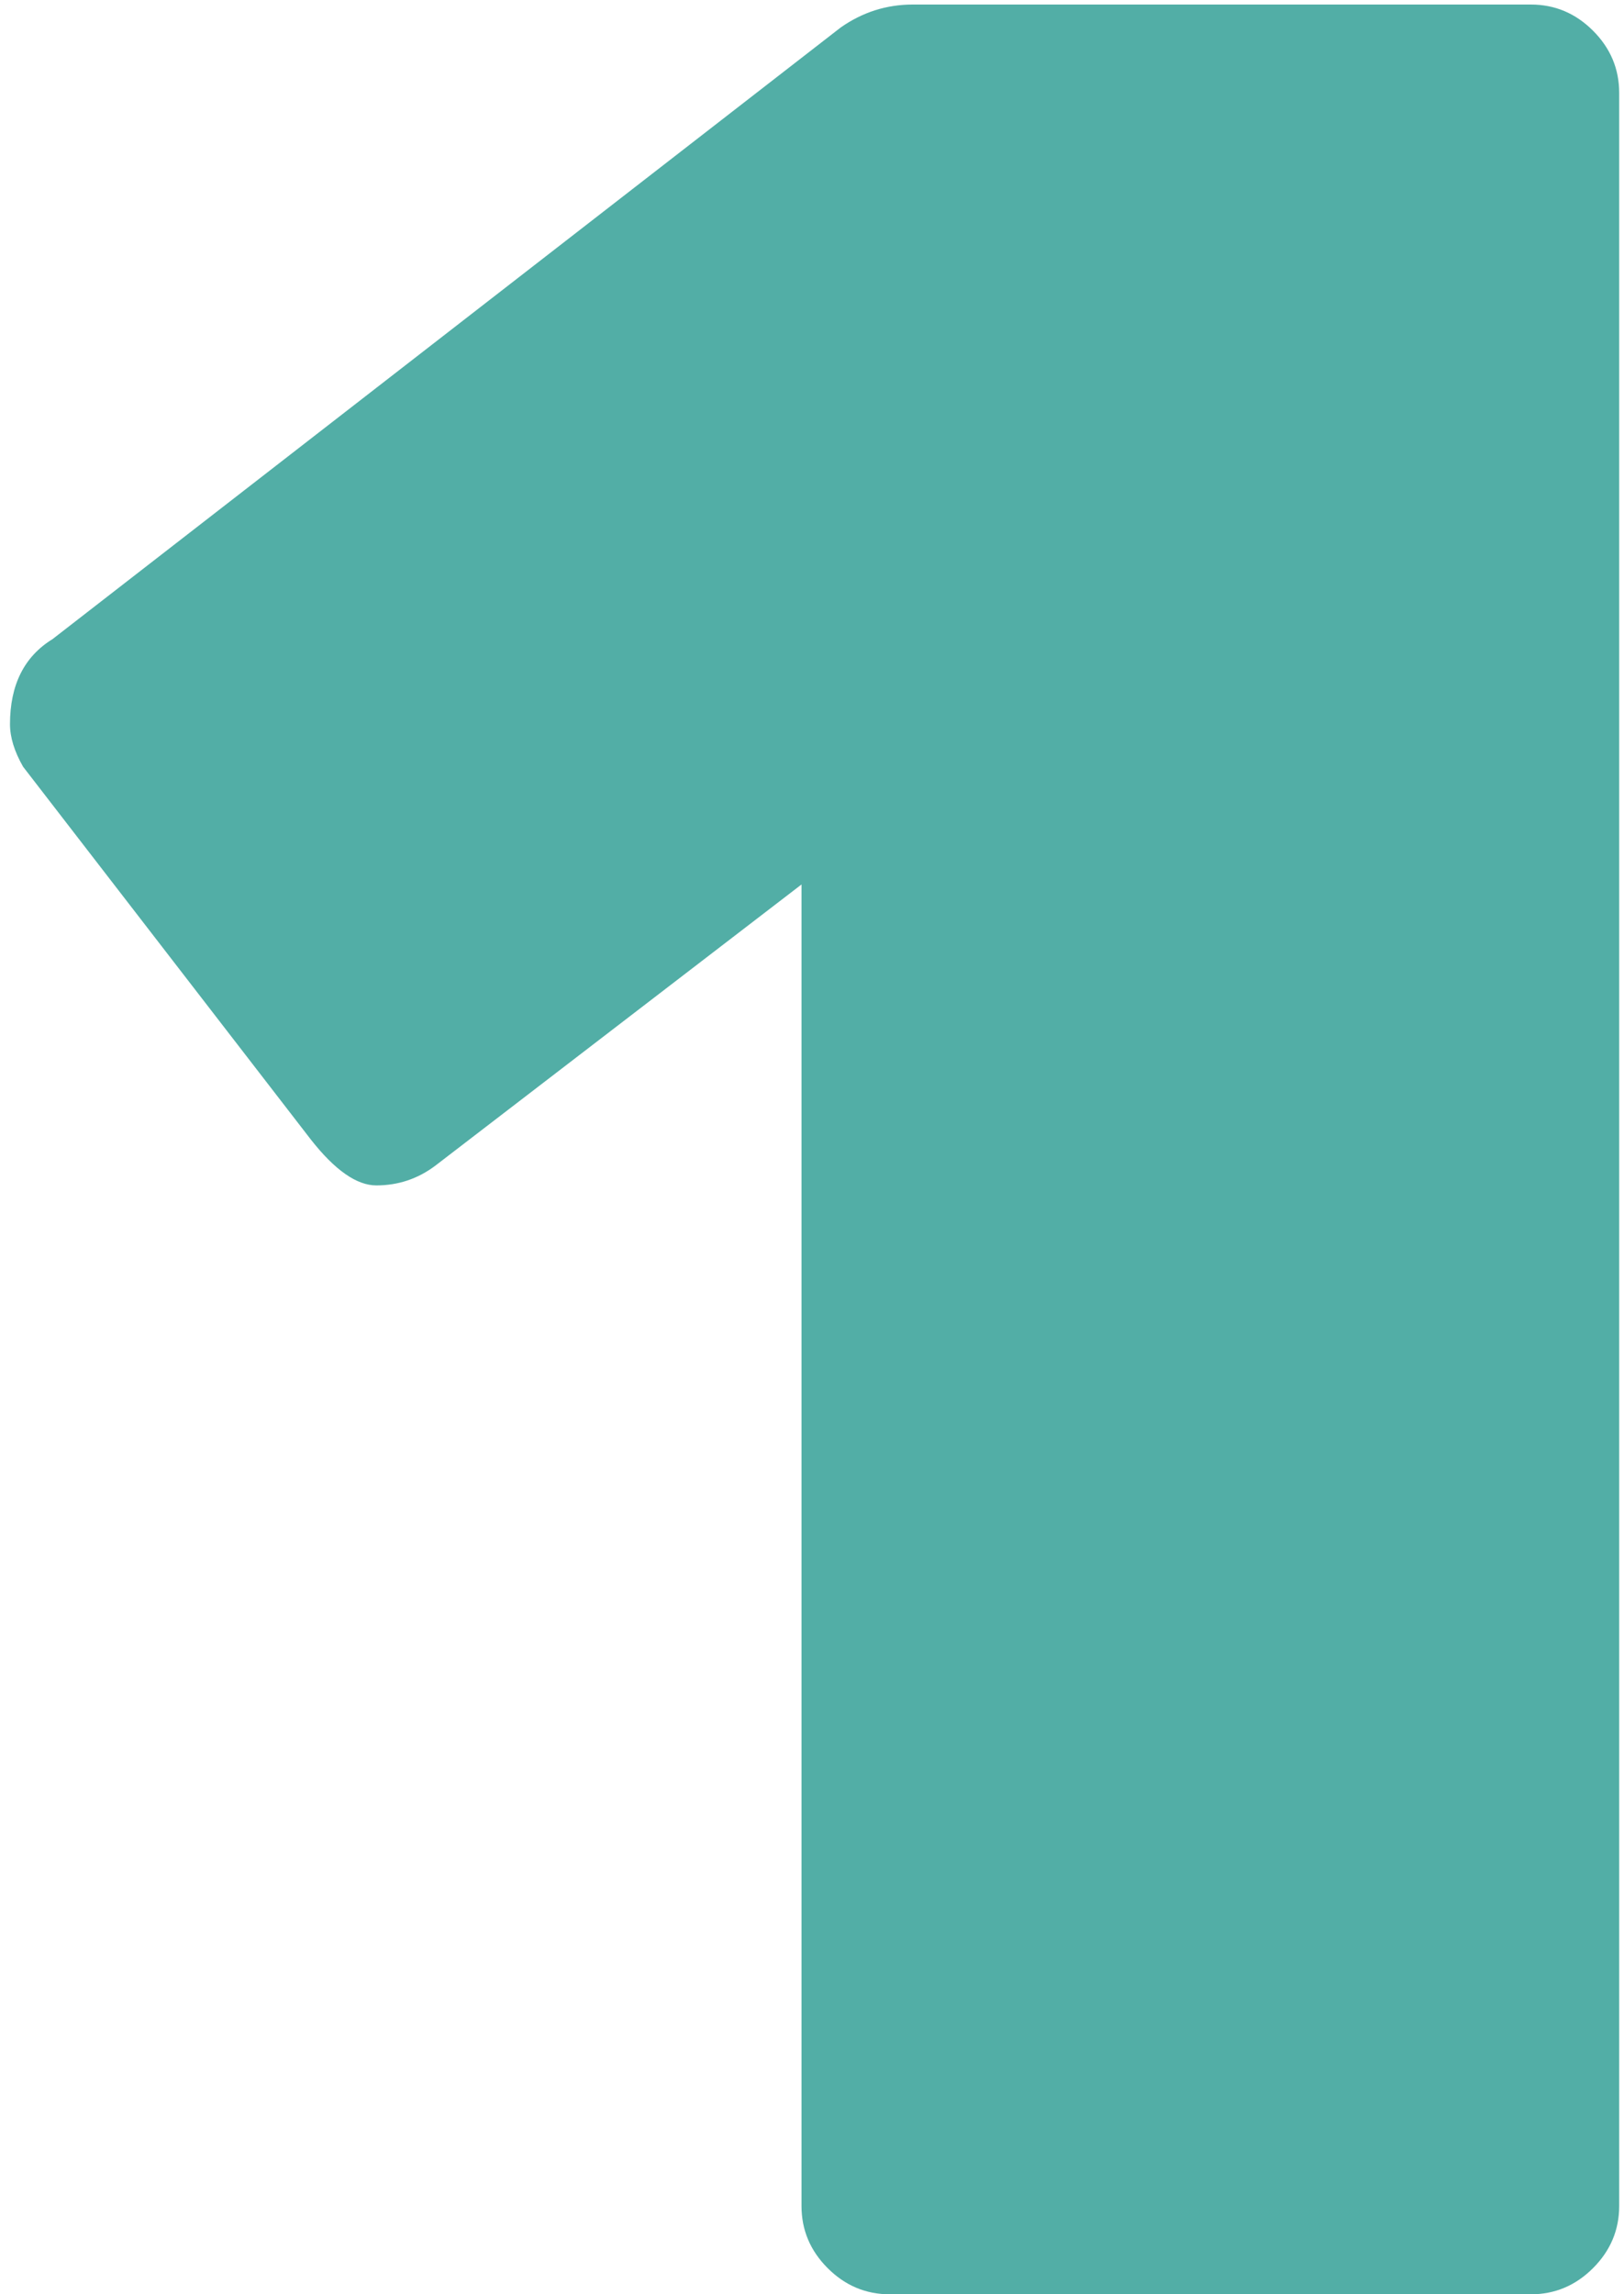 <?xml version="1.0" encoding="UTF-8"?> <svg xmlns="http://www.w3.org/2000/svg" width="143" height="202" viewBox="0 0 143 202" fill="none"><path d="M142.576 8.176V194.224C142.576 196.336 141.808 198.16 140.272 199.696C138.736 201.232 136.912 202 134.8 202H78.352C76.24 202 74.416 201.232 72.88 199.696C71.344 198.16 70.576 196.336 70.576 194.224V77.872L38.32 102.64C36.784 103.792 35.056 104.368 33.136 104.368C31.408 104.368 29.488 103.024 27.376 100.336L2.032 67.504C1.264 66.16 0.88 64.912 0.88 63.76C0.88 60.304 2.128 57.808 4.624 56.272L74.032 2.416C75.952 1.072 78.064 0.4 80.368 0.4H134.8C136.912 0.4 138.736 1.168 140.272 2.704C141.808 4.24 142.576 6.064 142.576 8.176Z" fill="#52AEA6"></path></svg> 